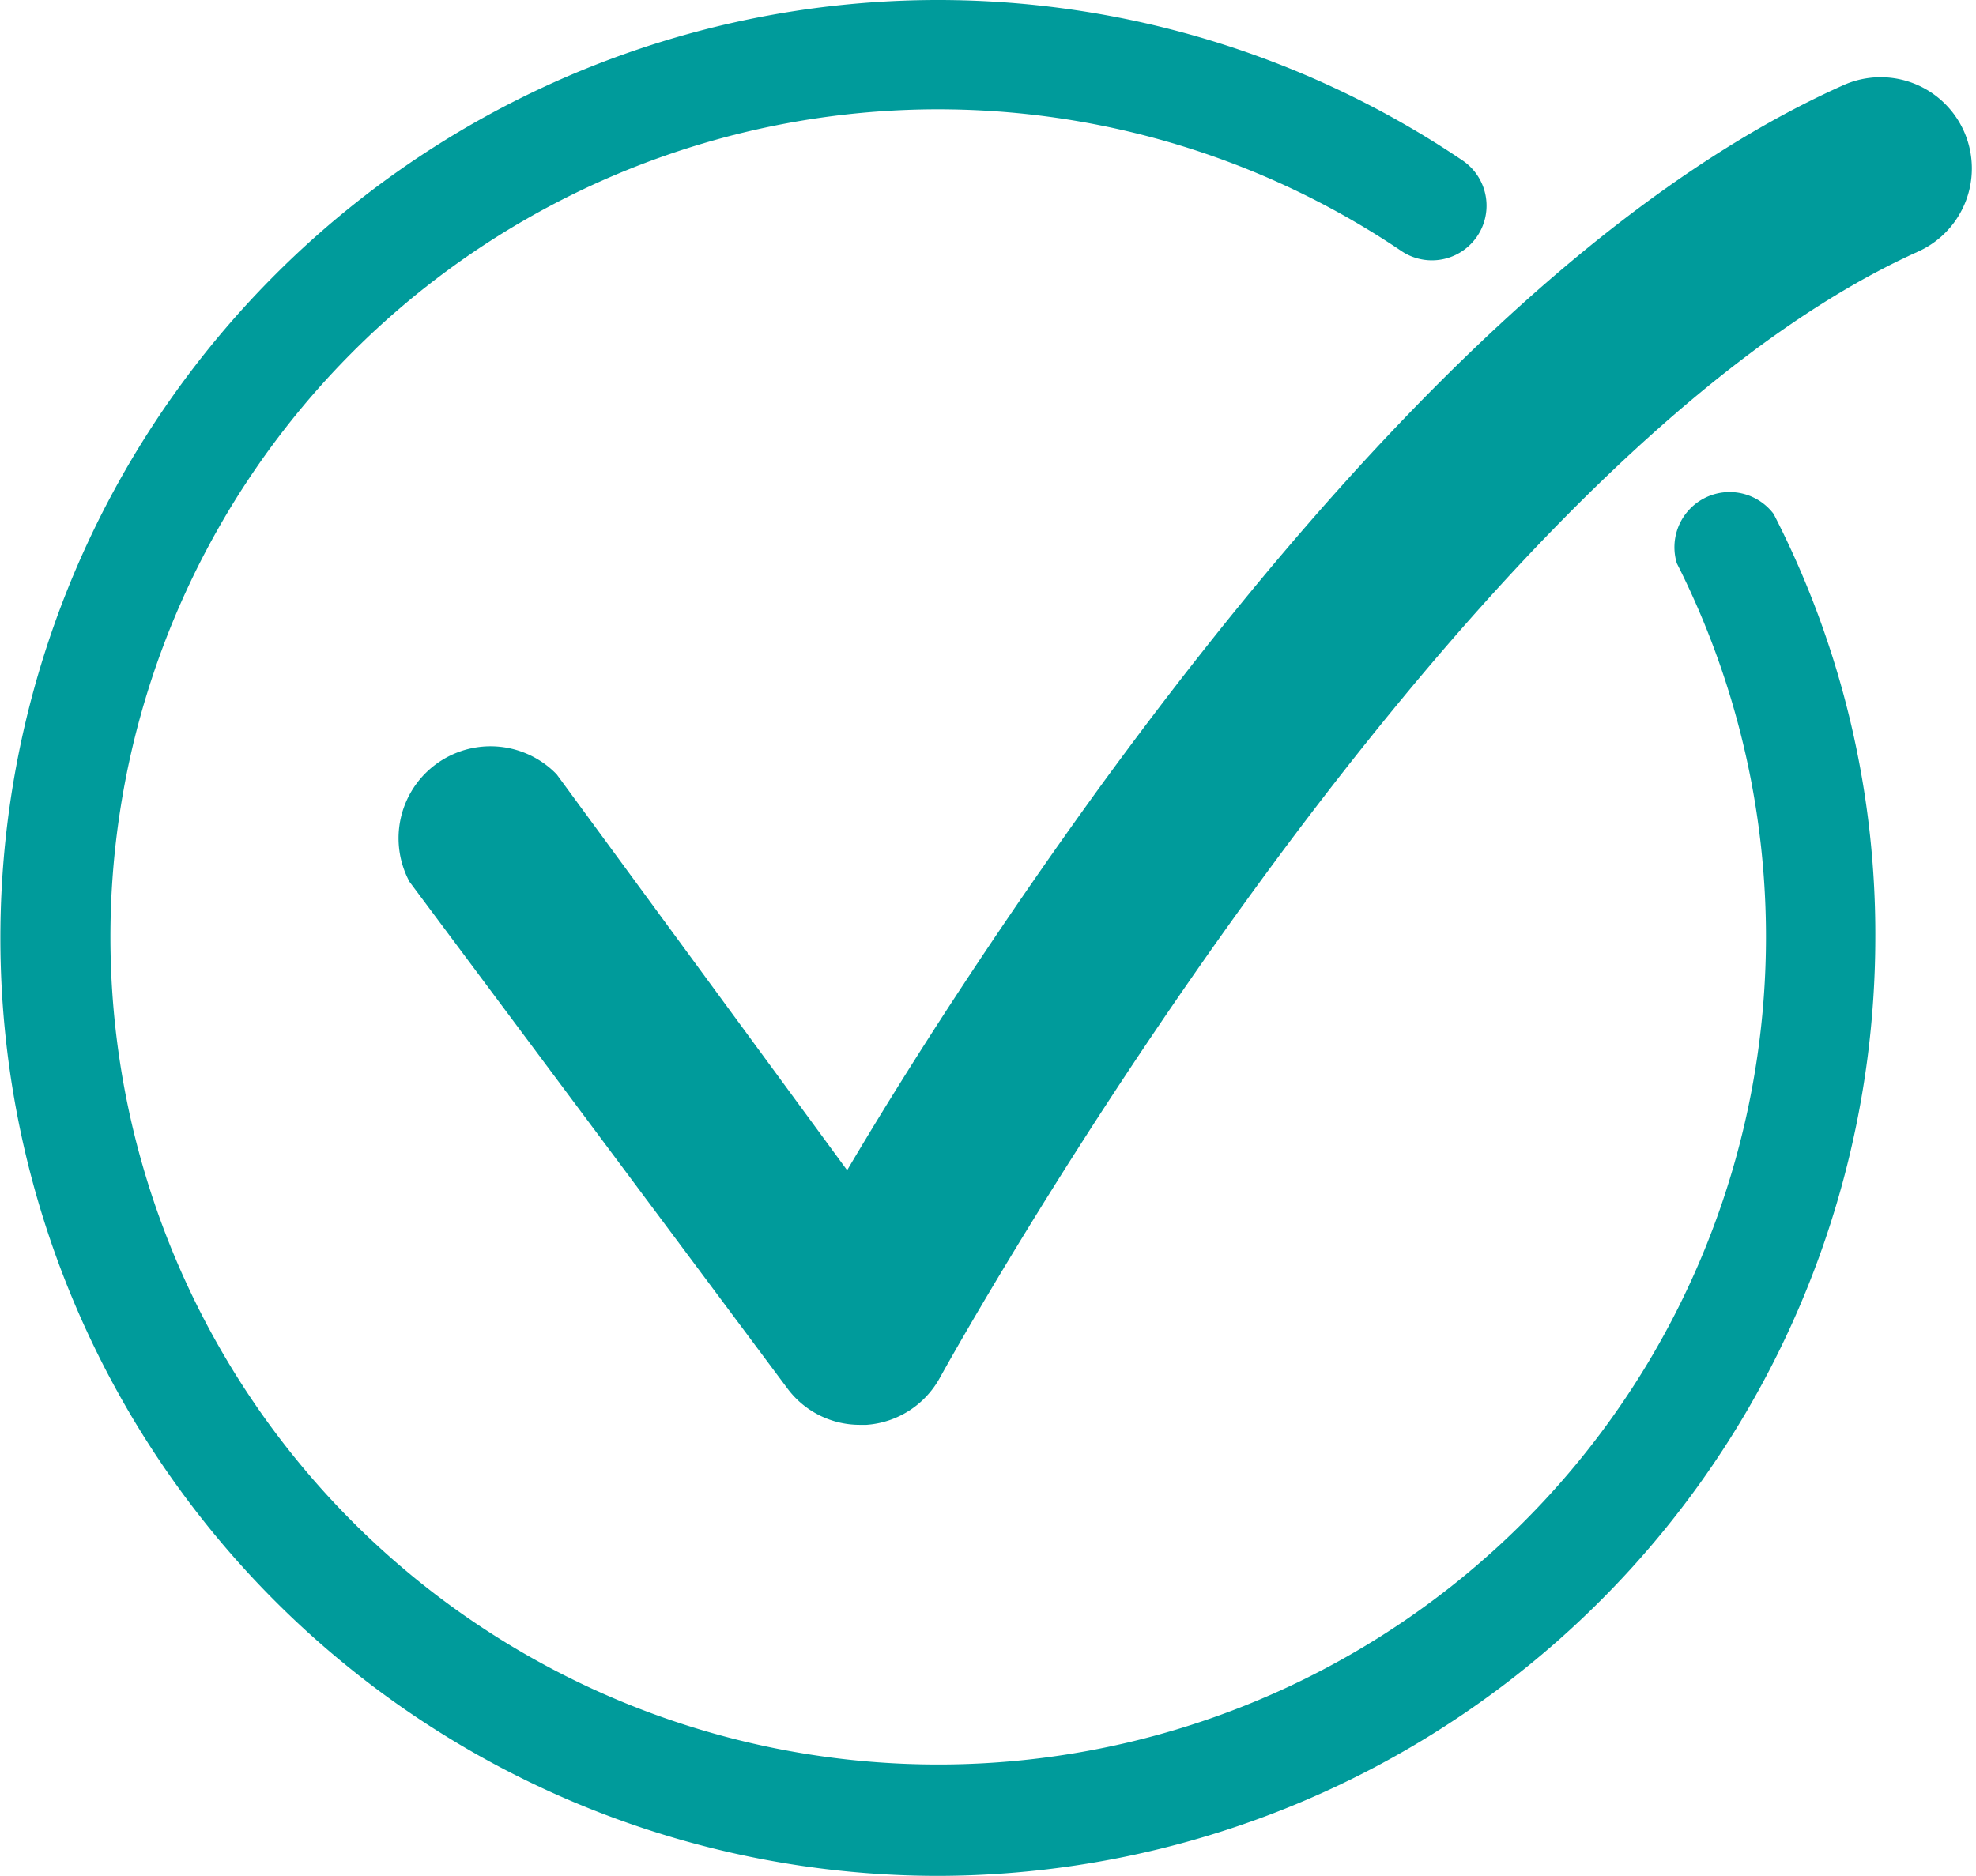 <svg xmlns="http://www.w3.org/2000/svg" viewBox="0 0 20.41 19.38"><defs><style>.cls-1{fill:#009b9b}</style></defs><title>check</title><g id="Capa_2" data-name="Capa 2"><g id="Capa_1-2" data-name="Capa 1"><path class="cls-1" d="M9.69 19.38A9.69 9.69.0 012.84 2.84 9.68 9.68.0 0115.11 1.66a.56.56.0 11-.64.93 8.55 8.55.0 102.85 3.23.57.57.0 011-.51 9.49 9.49.0 011.05 4.38 9.7 9.7.0 01-9.69 9.69z"/><path class="cls-1" d="M8.88 14.72a.93.93.0 01-.75-.38L4.23 9.11A.95.95.0 015.75 8l3 4.09c.59-1 1.5-2.43 2.64-4 2.73-3.74 5.3-6.16 7.65-7.21a.94.94.0 11.77 1.72C14.91 4.81 9.76 14.14 9.71 14.23a.94.94.0 01-.76.49z"/></g></g></svg>